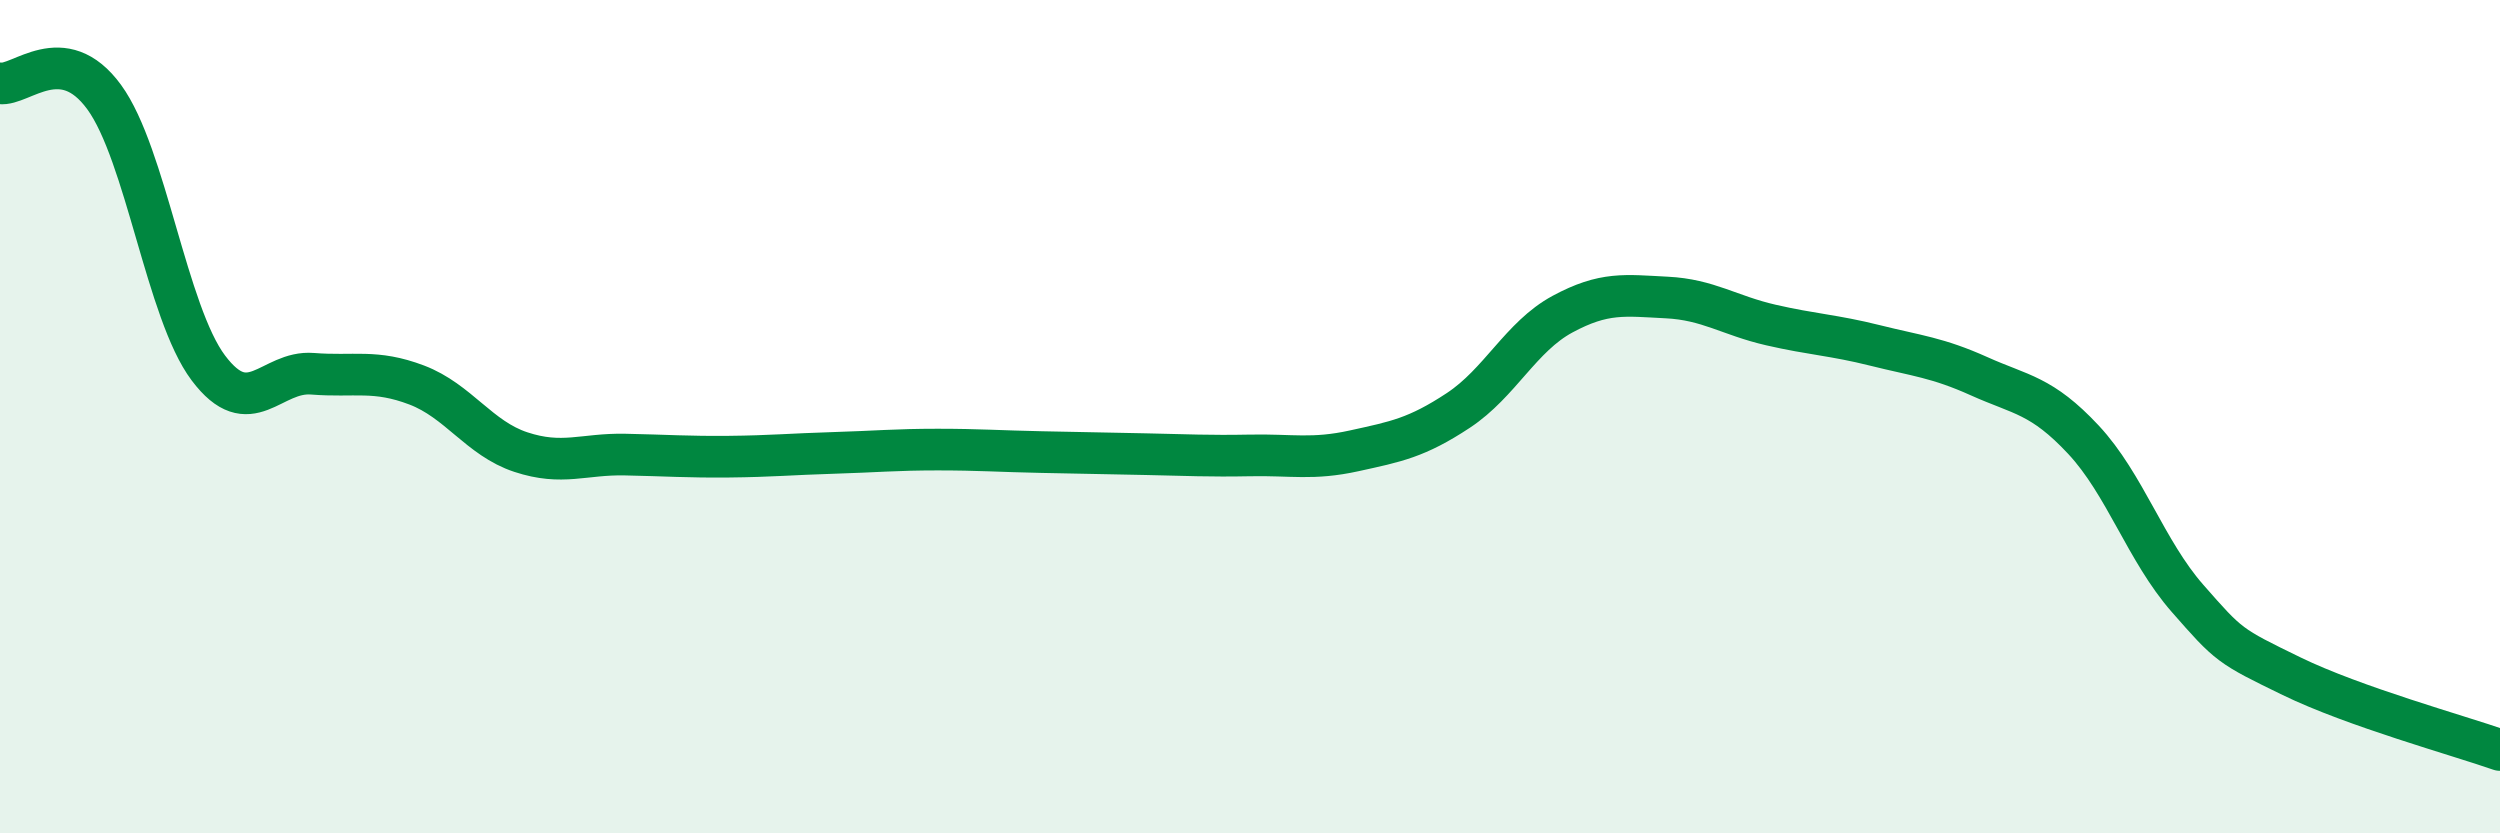 
    <svg width="60" height="20" viewBox="0 0 60 20" xmlns="http://www.w3.org/2000/svg">
      <path
        d="M 0,2 C 0.5,2.07 1.5,0.96 2.5,2.33 C 3.5,3.7 4,7.5 5,8.83 C 6,10.16 6.5,8.89 7.5,8.97 C 8.5,9.05 9,8.86 10,9.24 C 11,9.62 11.5,10.52 12.5,10.85 C 13.5,11.18 14,10.89 15,10.91 C 16,10.93 16.5,10.97 17.5,10.96 C 18.5,10.95 19,10.9 20,10.87 C 21,10.84 21.5,10.79 22.5,10.79 C 23.5,10.79 24,10.83 25,10.85 C 26,10.87 26.5,10.88 27.5,10.9 C 28.5,10.92 29,10.95 30,10.93 C 31,10.91 31.5,11.04 32.5,10.82 C 33.5,10.6 34,10.51 35,9.85 C 36,9.19 36.5,8.08 37.5,7.54 C 38.5,7 39,7.09 40,7.14 C 41,7.19 41.5,7.57 42.5,7.8 C 43.5,8.03 44,8.04 45,8.29 C 46,8.54 46.5,8.58 47.5,9.03 C 48.5,9.48 49,9.48 50,10.55 C 51,11.62 51.5,13.22 52.5,14.36 C 53.5,15.5 53.5,15.5 55,16.23 C 56.5,16.96 59,17.65 60,18L60 20L0 20Z"
        fill="#008740"
        opacity="0.1"
        stroke-linecap="round"
        stroke-linejoin="round"
      />
      <path
        d="M 0,2 C 0.5,2.07 1.5,0.96 2.5,2.33 C 3.5,3.7 4,7.5 5,8.83 C 6,10.16 6.5,8.89 7.5,8.97 C 8.5,9.05 9,8.86 10,9.24 C 11,9.62 11.5,10.52 12.5,10.85 C 13.5,11.18 14,10.89 15,10.91 C 16,10.93 16.5,10.97 17.5,10.96 C 18.5,10.95 19,10.9 20,10.87 C 21,10.84 21.5,10.79 22.5,10.79 C 23.5,10.79 24,10.83 25,10.85 C 26,10.87 26.5,10.88 27.5,10.9 C 28.5,10.92 29,10.95 30,10.93 C 31,10.91 31.5,11.04 32.5,10.82 C 33.5,10.6 34,10.51 35,9.85 C 36,9.19 36.5,8.08 37.5,7.54 C 38.5,7 39,7.09 40,7.14 C 41,7.19 41.5,7.57 42.5,7.8 C 43.5,8.03 44,8.04 45,8.29 C 46,8.54 46.5,8.58 47.5,9.03 C 48.5,9.48 49,9.48 50,10.55 C 51,11.62 51.5,13.22 52.5,14.36 C 53.5,15.5 53.5,15.5 55,16.23 C 56.5,16.96 59,17.65 60,18"
        stroke="#008740"
        stroke-width="1"
        fill="none"
        stroke-linecap="round"
        stroke-linejoin="round"
      />
    </svg>
  